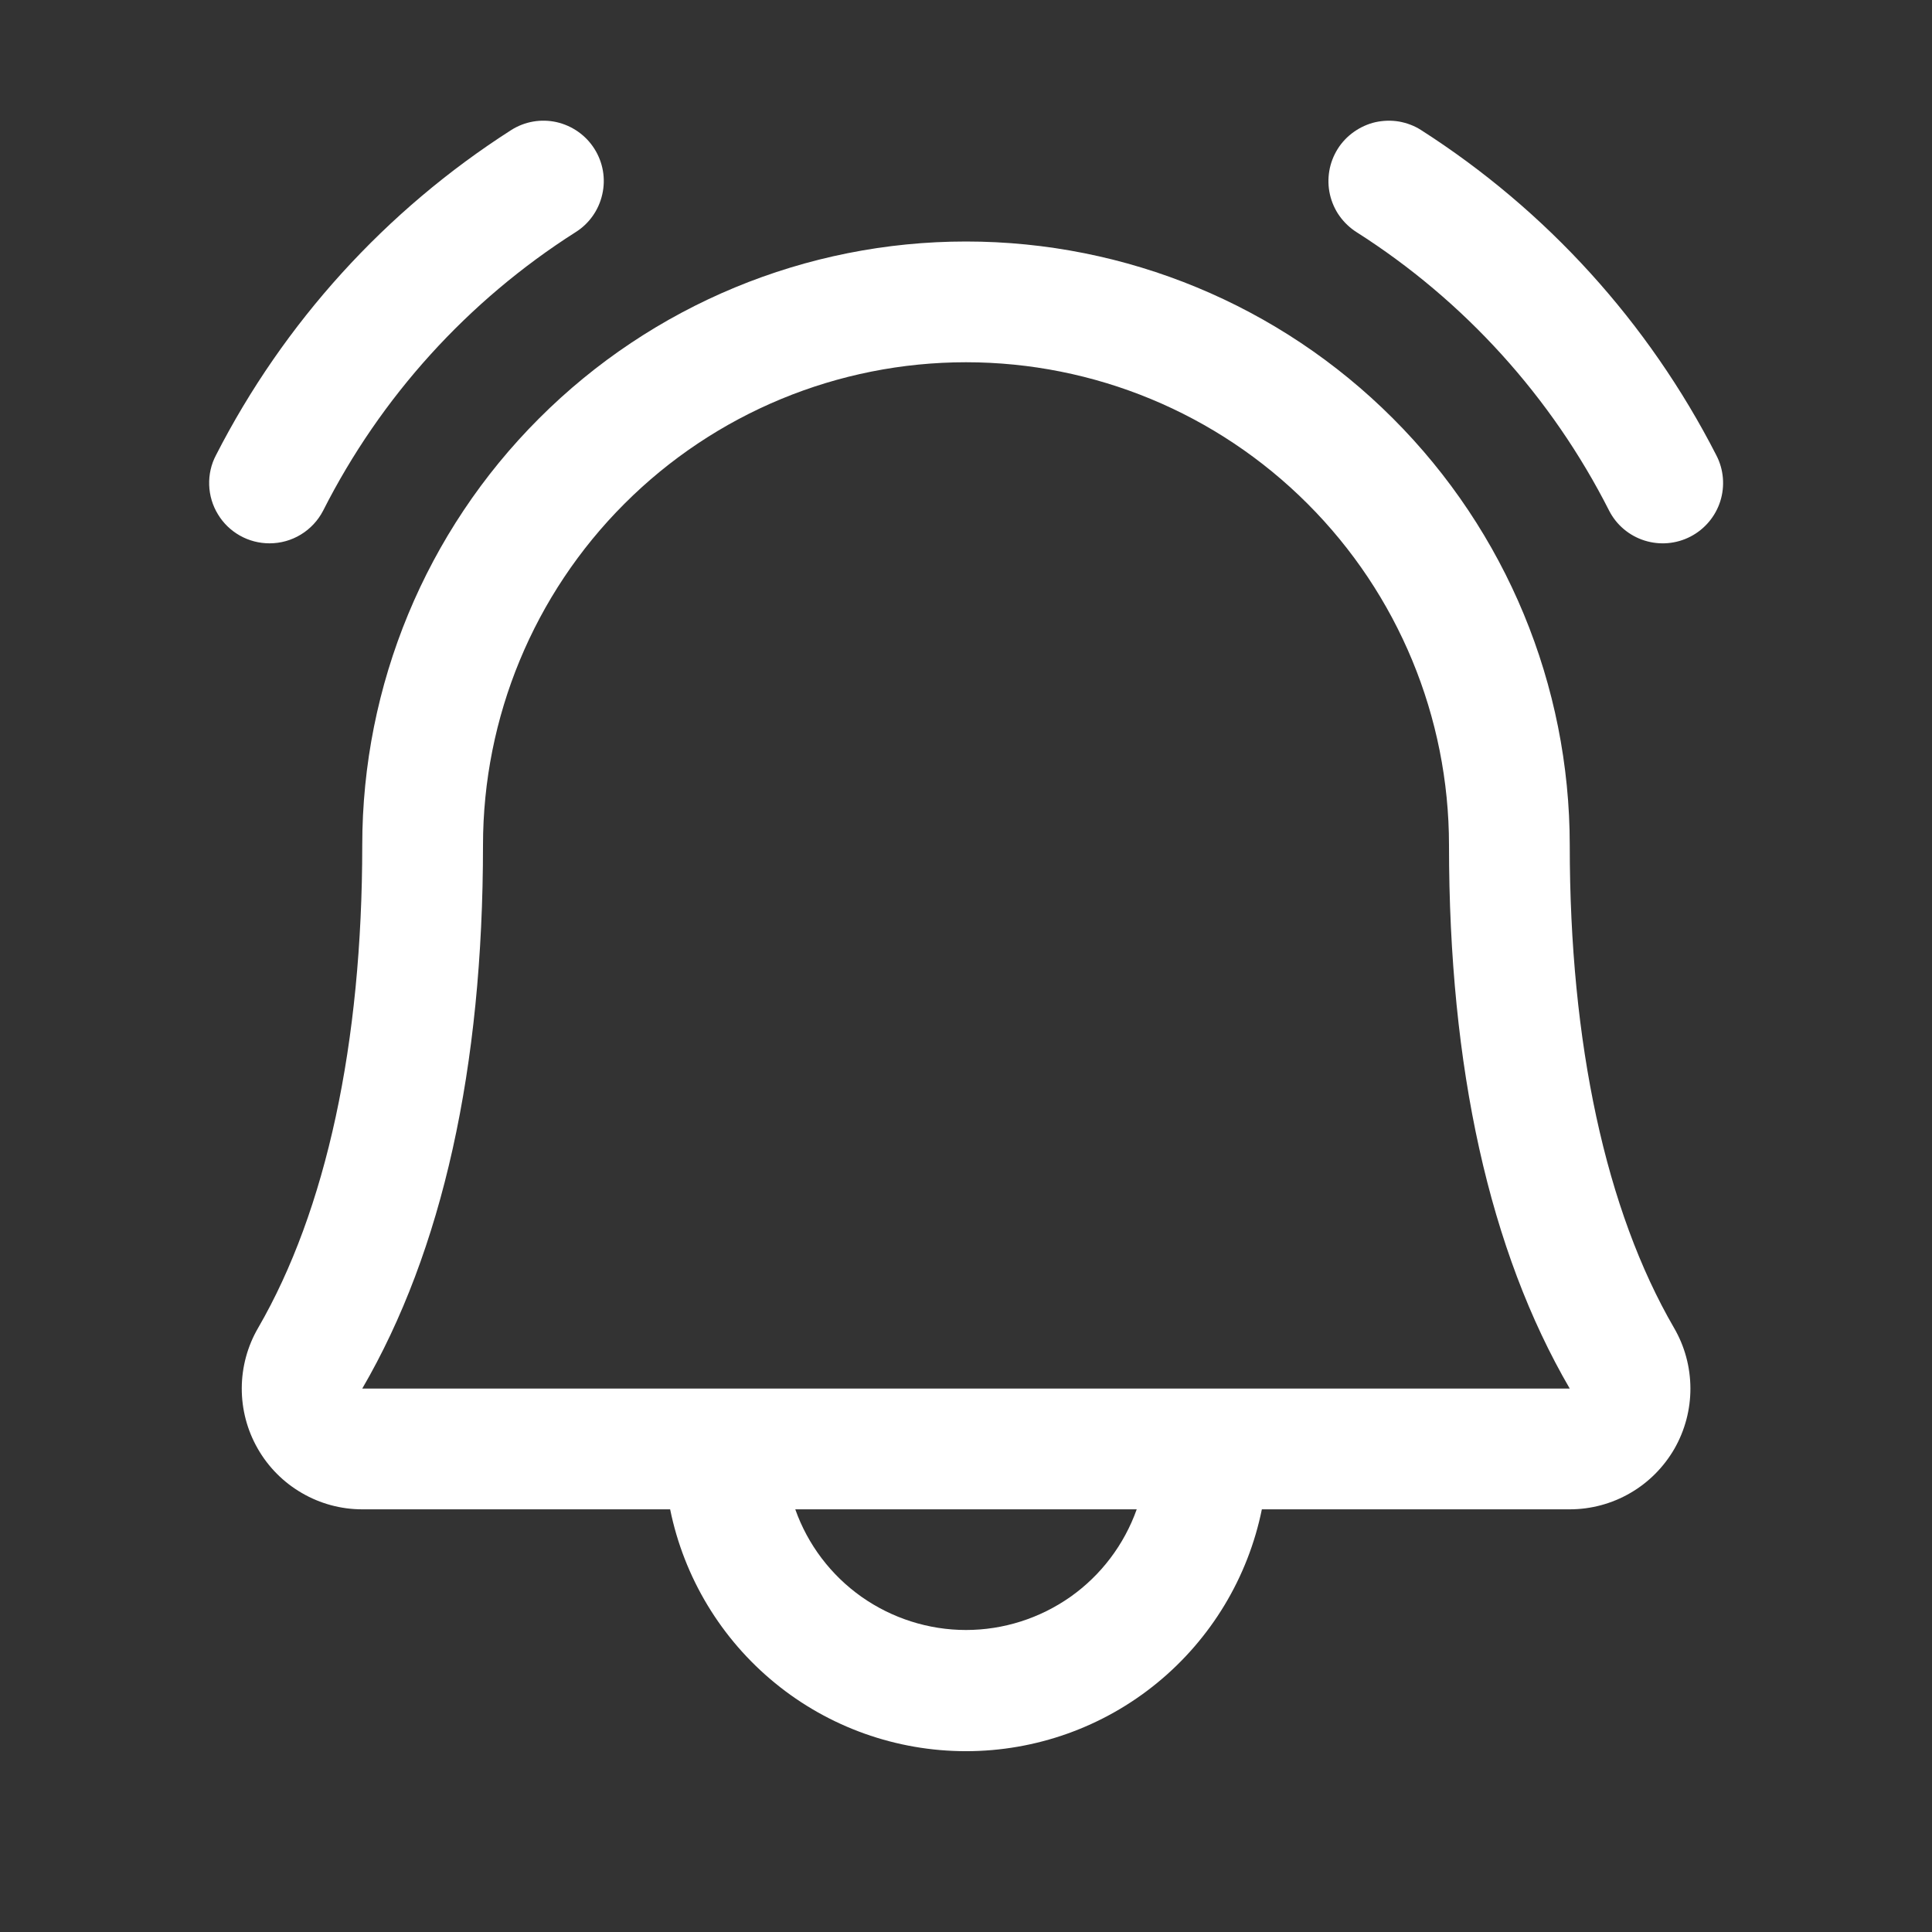 <svg width="22" height="22" viewBox="0 0 22 22" fill="none" xmlns="http://www.w3.org/2000/svg">
<rect x="0" y="0" width="22" height="22" fill="#333333" stroke="none"/>
<g id="BellRinging">
<path id="Vector" d="M19.25 6.11C19.088 6.194 18.9 6.21 18.726 6.155C18.552 6.1 18.407 5.978 18.324 5.816C17.667 4.52 16.674 3.424 15.448 2.644C15.372 2.596 15.306 2.533 15.253 2.459C15.201 2.386 15.164 2.302 15.144 2.214C15.124 2.126 15.122 2.035 15.137 1.946C15.152 1.857 15.185 1.772 15.233 1.695C15.281 1.619 15.344 1.553 15.418 1.501C15.492 1.449 15.575 1.411 15.663 1.391C15.751 1.372 15.842 1.369 15.931 1.384C16.02 1.4 16.106 1.432 16.182 1.481C17.611 2.395 18.771 3.673 19.544 5.184C19.628 5.345 19.644 5.534 19.589 5.708C19.534 5.881 19.412 6.026 19.25 6.11ZM3.069 6.187C3.195 6.187 3.318 6.153 3.426 6.087C3.533 6.022 3.621 5.928 3.679 5.816C4.335 4.52 5.328 3.424 6.554 2.644C6.709 2.547 6.818 2.392 6.858 2.214C6.899 2.036 6.867 1.85 6.769 1.695C6.672 1.541 6.517 1.432 6.339 1.391C6.161 1.351 5.975 1.383 5.821 1.481C4.392 2.395 3.232 3.673 2.459 5.184C2.404 5.288 2.378 5.405 2.382 5.523C2.386 5.641 2.42 5.756 2.482 5.857C2.543 5.958 2.629 6.041 2.732 6.099C2.835 6.157 2.951 6.187 3.069 6.187ZM19.062 15.12C19.184 15.329 19.248 15.566 19.249 15.808C19.25 16.049 19.187 16.287 19.067 16.497C18.946 16.706 18.773 16.881 18.563 17.002C18.354 17.123 18.117 17.187 17.875 17.187H14.369C14.211 17.964 13.789 18.663 13.175 19.165C12.562 19.667 11.793 19.941 11 19.941C10.207 19.941 9.438 19.667 8.825 19.165C8.211 18.663 7.789 17.964 7.631 17.187H4.125C3.883 17.187 3.646 17.123 3.437 17.001C3.228 16.88 3.055 16.706 2.935 16.496C2.815 16.287 2.752 16.049 2.753 15.807C2.754 15.566 2.818 15.329 2.94 15.12C3.714 13.783 4.125 11.883 4.125 9.625C4.125 7.801 4.849 6.053 6.139 4.764C7.428 3.474 9.177 2.75 11 2.75C12.823 2.75 14.572 3.474 15.861 4.764C17.151 6.053 17.875 7.801 17.875 9.625C17.875 11.882 18.286 13.783 19.062 15.12ZM12.944 17.187H9.056C9.198 17.589 9.462 17.937 9.81 18.183C10.158 18.428 10.574 18.561 11 18.561C11.426 18.561 11.842 18.428 12.19 18.183C12.538 17.937 12.801 17.589 12.944 17.187ZM17.875 15.812C16.961 14.242 16.5 12.161 16.5 9.625C16.5 8.166 15.921 6.767 14.889 5.736C13.858 4.704 12.459 4.125 11 4.125C9.541 4.125 8.142 4.704 7.111 5.736C6.079 6.767 5.5 8.166 5.5 9.625C5.5 12.162 5.038 14.243 4.125 15.812H17.875Z" fill="white"/>
</g>
</svg>
